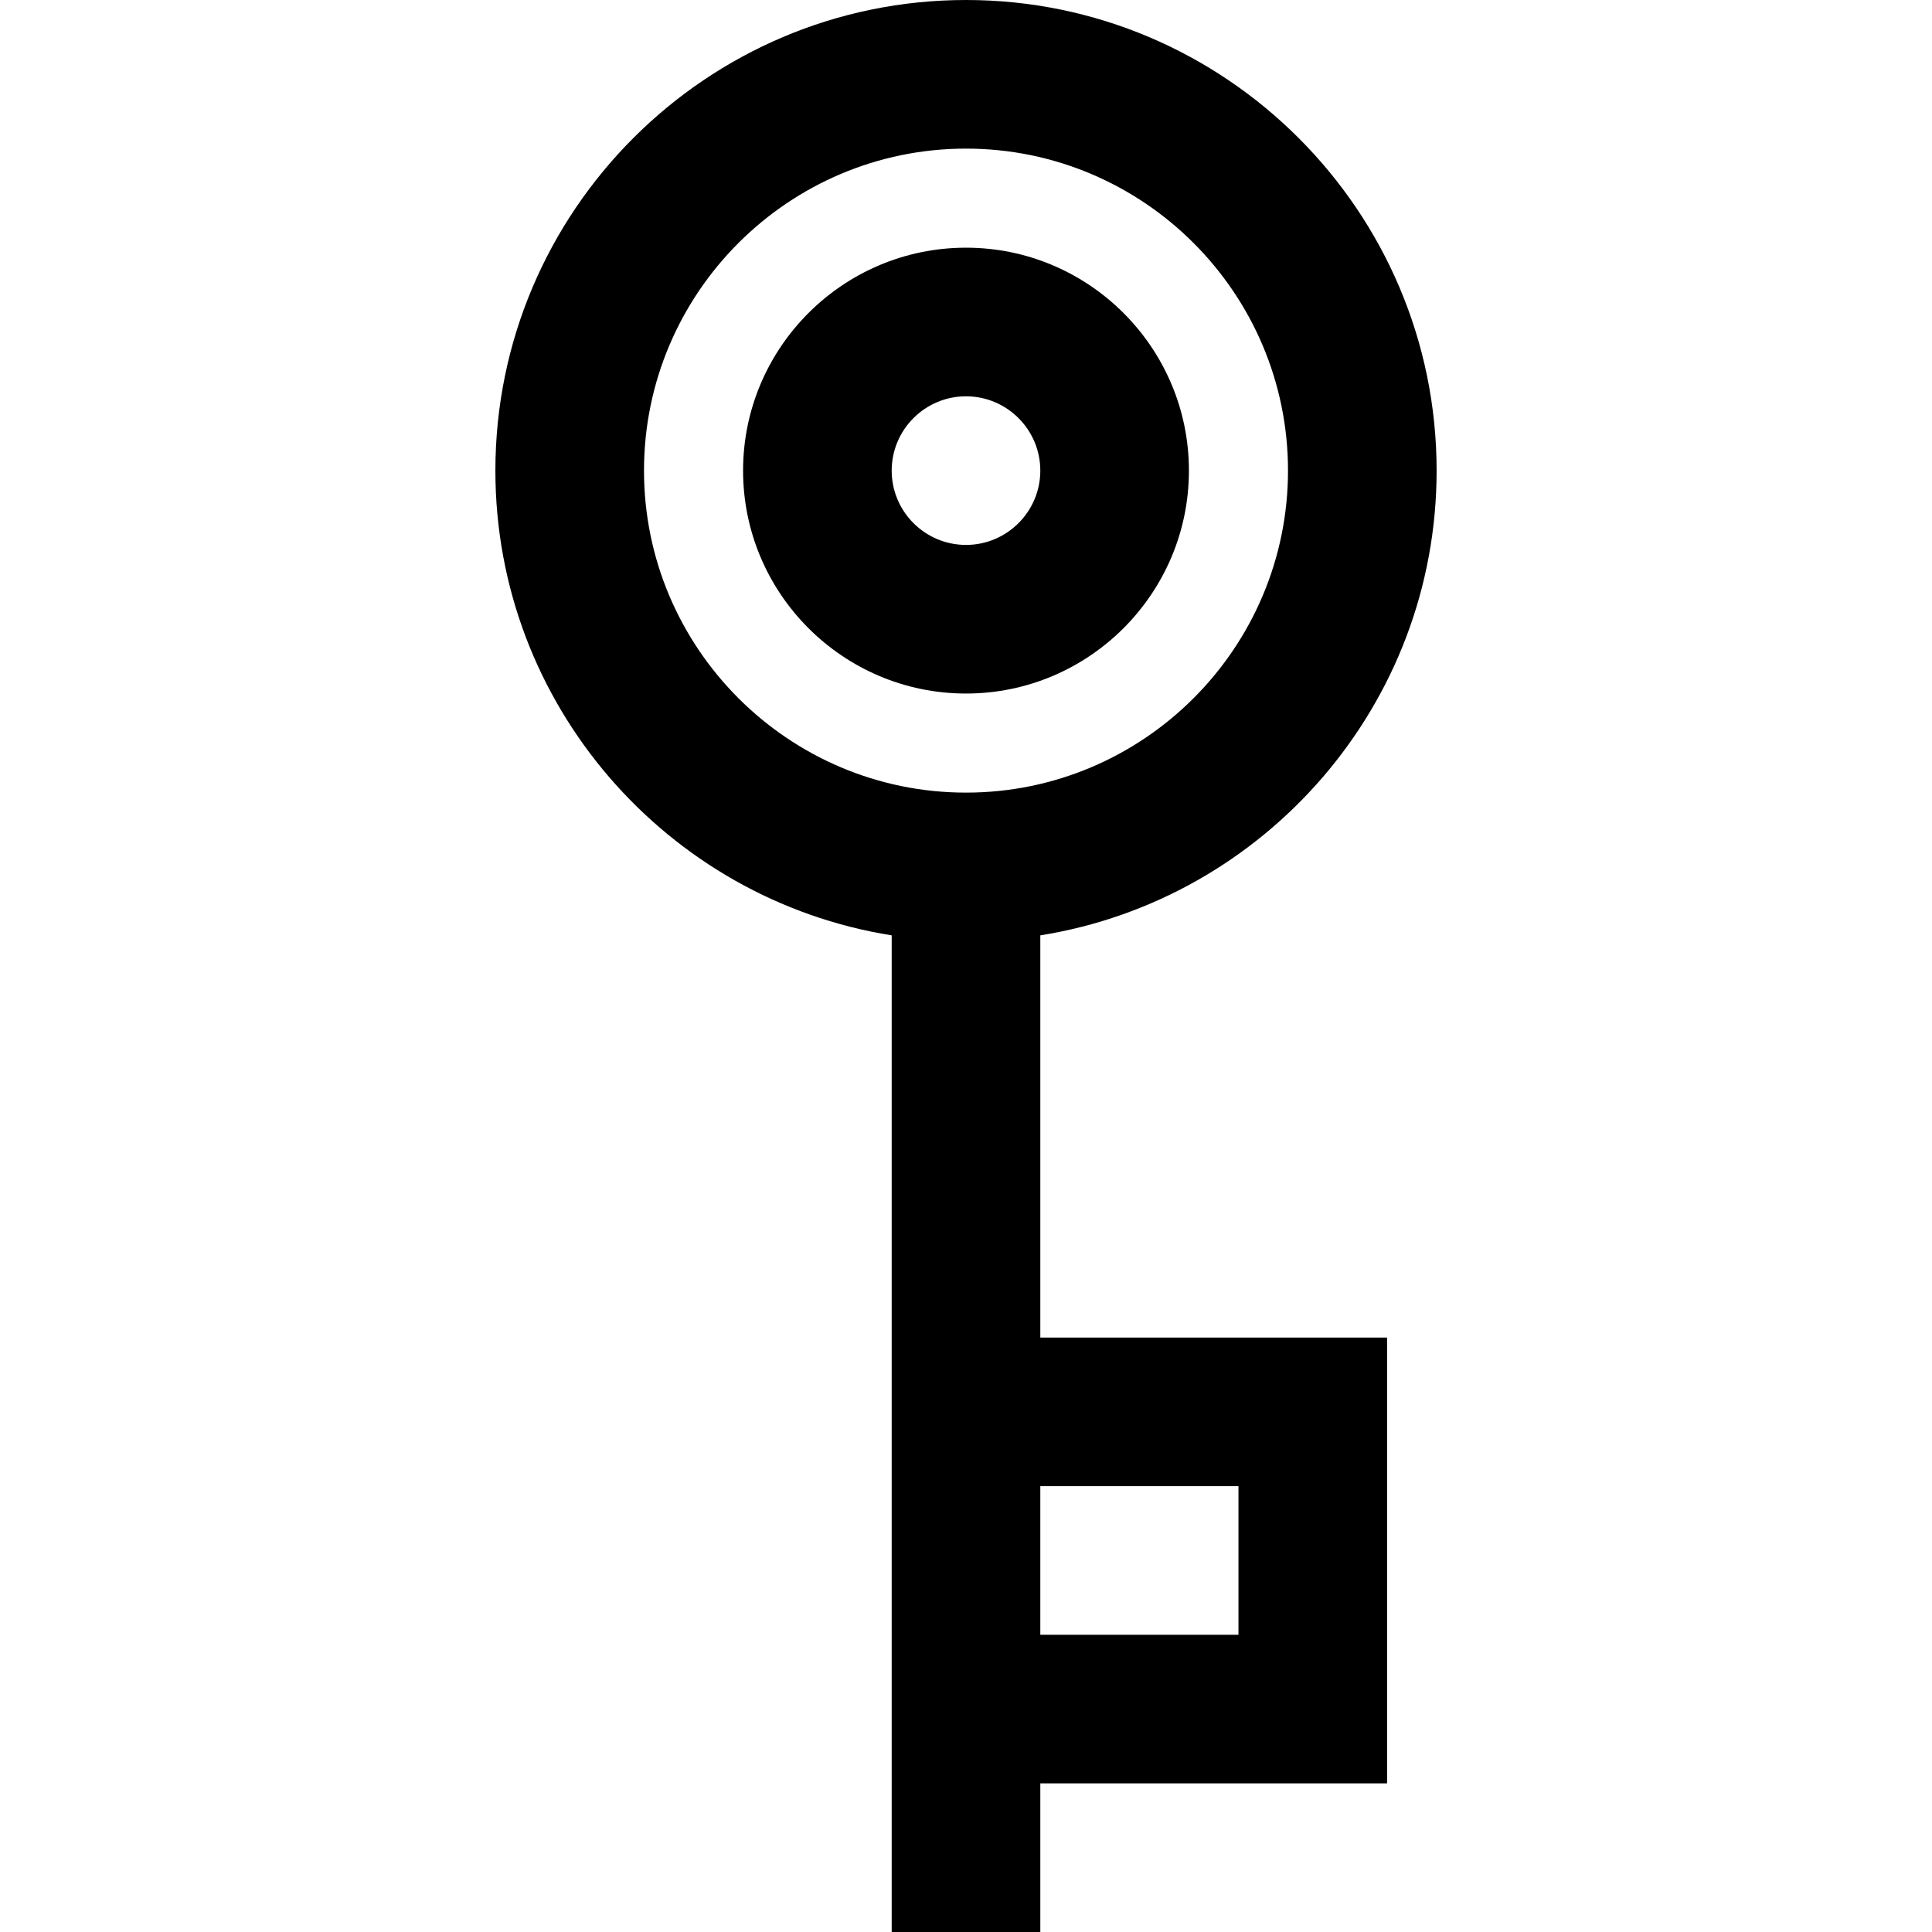 <?xml version="1.0" encoding="iso-8859-1"?>
<!-- Uploaded to: SVG Repo, www.svgrepo.com, Generator: SVG Repo Mixer Tools -->
<svg fill="#000000" height="800px" width="800px" version="1.1" id="Layer_1" xmlns="http://www.w3.org/2000/svg" xmlns:xlink="http://www.w3.org/1999/xlink" 
	 viewBox="0 0 512 512" xml:space="preserve">
<g>
	<g>
		<path d="M256,65.641c-32.575,0-59.077,26.502-59.077,59.077s26.502,59.077,59.077,59.077s59.077-26.502,59.077-59.077
			S288.575,65.641,256,65.641z M256,144.41c-10.858,0-19.692-8.834-19.692-19.692s8.834-19.692,19.692-19.692
			c10.858,0,19.692,8.834,19.692,19.692S266.858,144.41,256,144.41z"/>
	</g>
</g>
<g>
	<g>
		<path d="M275.692,247.876c59.445-9.471,105.026-61.088,105.026-123.158C380.718,55.948,324.769,0,256,0
			S131.282,55.948,131.282,124.718c0,62.069,45.58,113.688,105.026,123.158V512h39.385v-39.385h91.897V354.462h-91.897V247.876z
			 M256,210.051c-47.053,0-85.333-38.281-85.333-85.333S208.947,39.385,256,39.385s85.333,38.281,85.333,85.333
			S303.053,210.051,256,210.051z M328.205,393.846v39.385h-52.513v-39.385H328.205z"/>
	</g>
</g>
</svg>